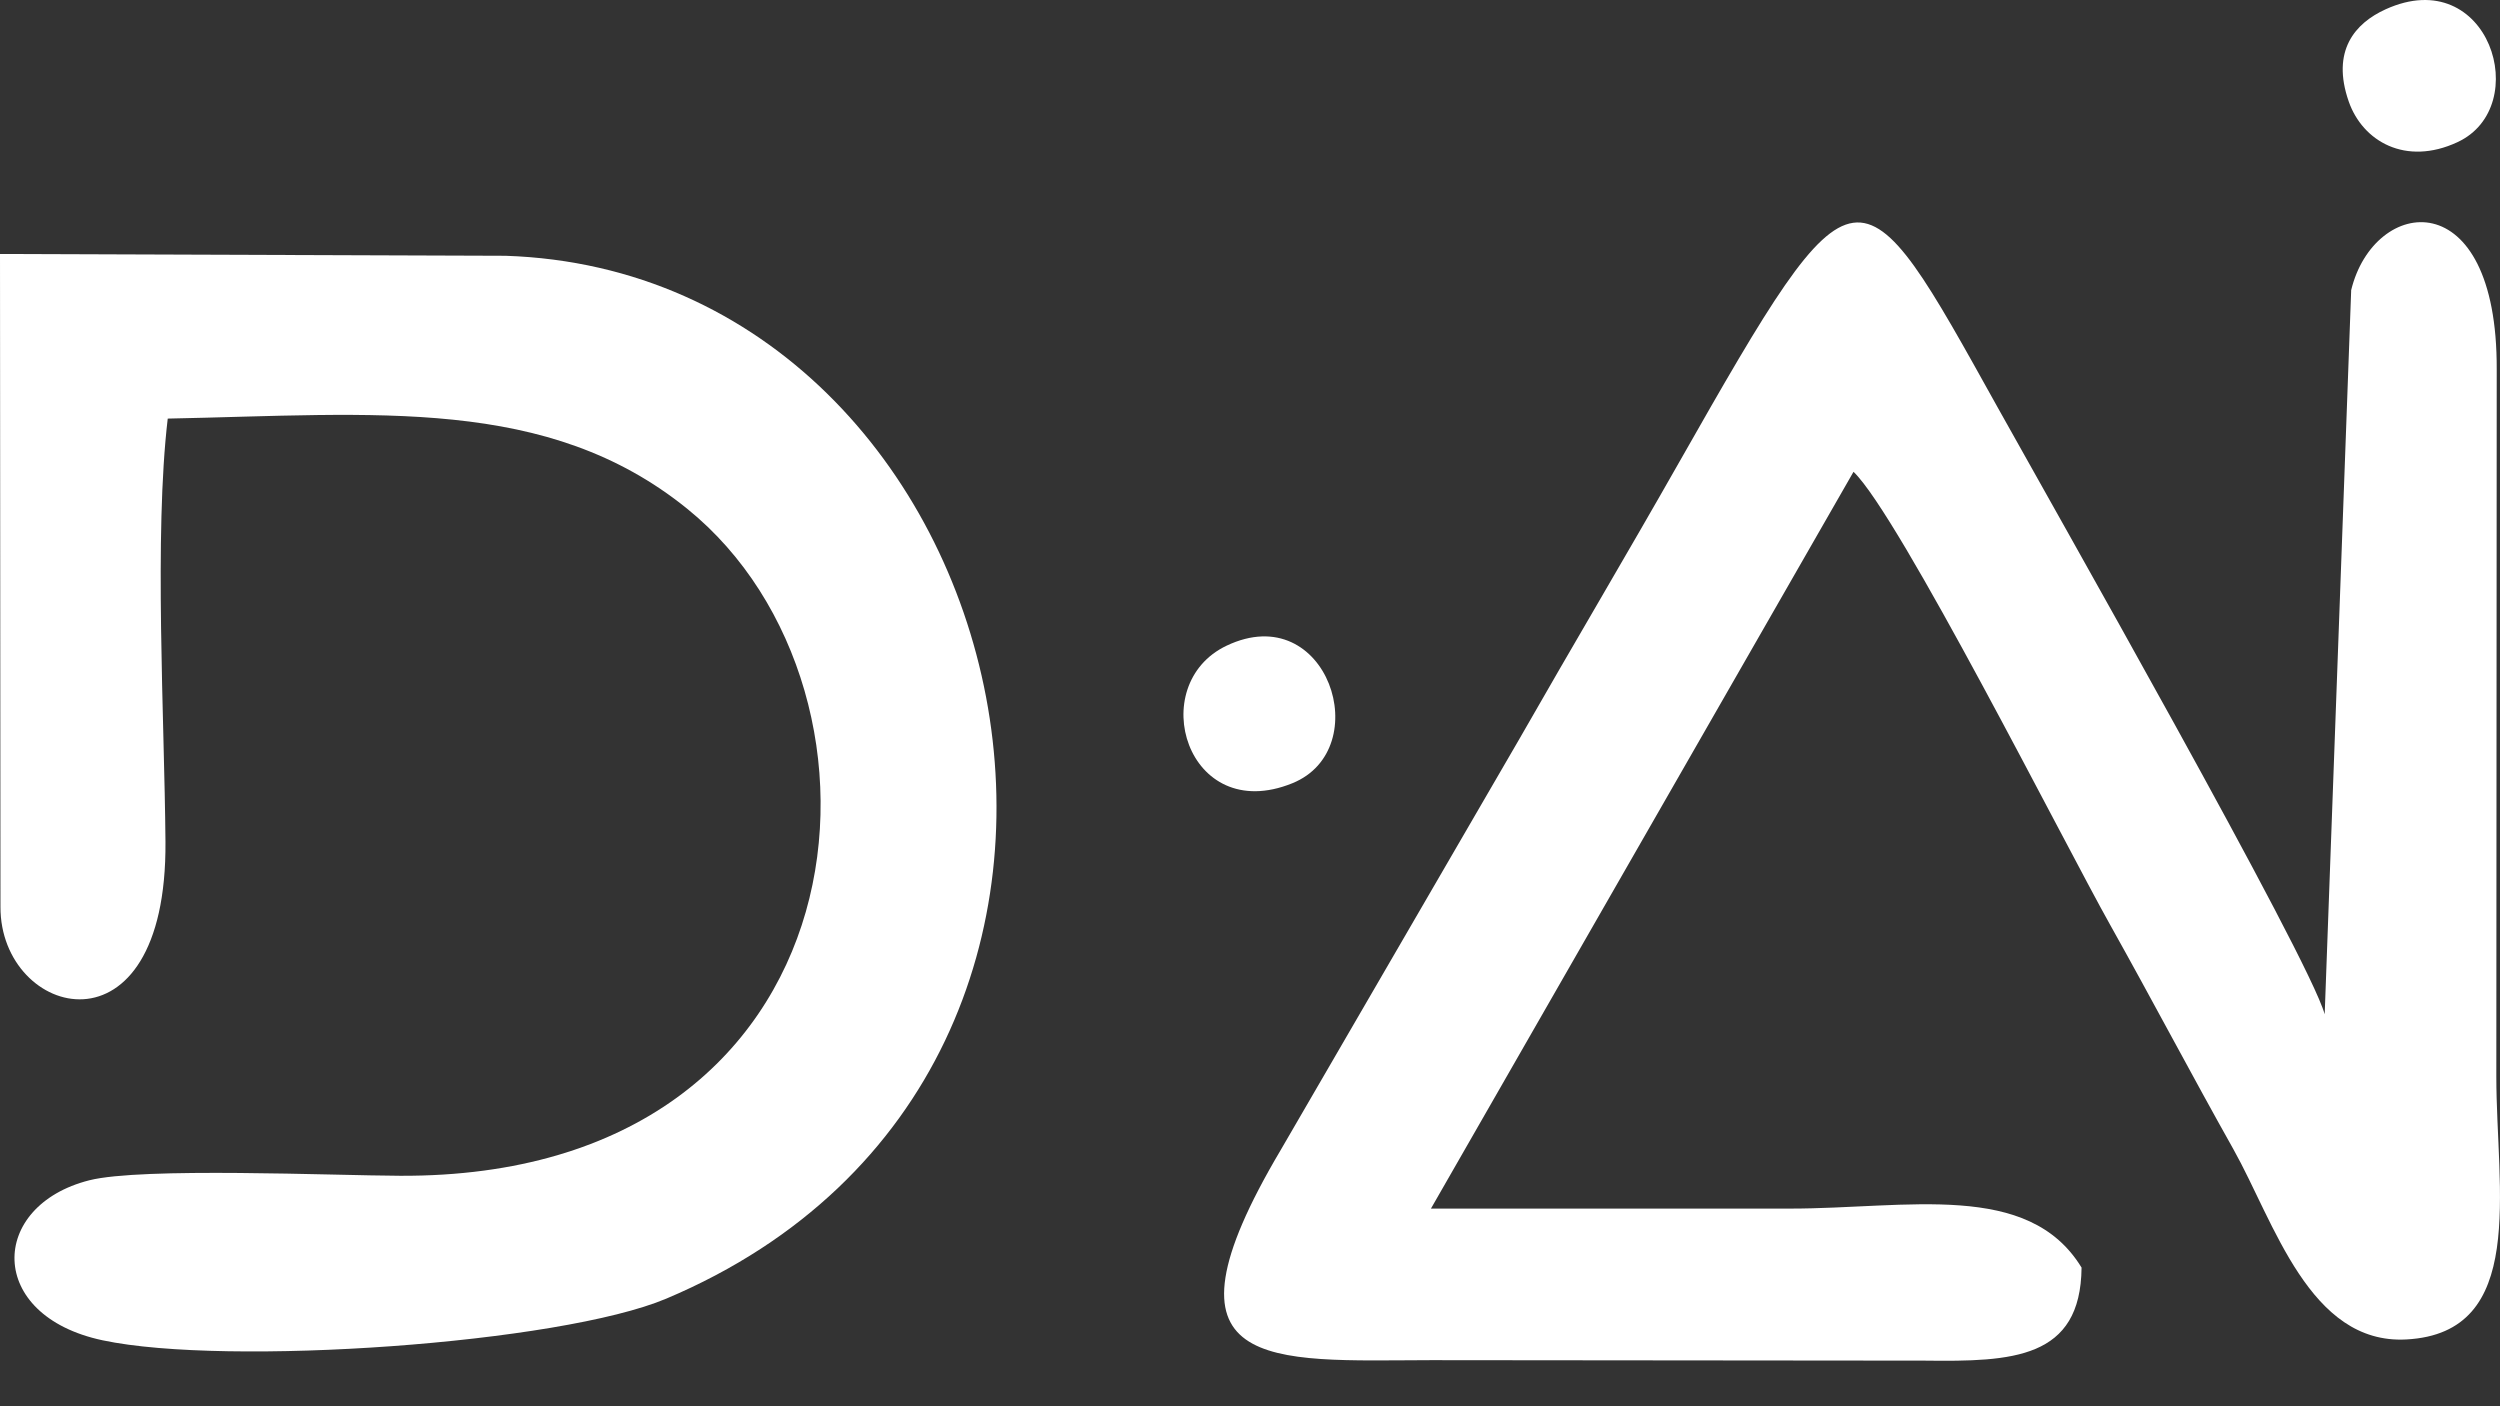 <svg width="32" height="18" viewBox="0 0 32 18" fill="none" xmlns="http://www.w3.org/2000/svg">
<rect x="0" y="0" width="32" height="18" fill="#333333" stroke="none"/>
<path fill-rule="evenodd" clip-rule="evenodd" d="M30.095 3.718L29.756 12.983C29.559 12.261 26.221 6.385 25.578 5.229C23.782 2.002 23.781 1.891 21.5 5.905C20.805 7.129 20.133 8.259 19.449 9.457L16.392 14.722C14.694 17.589 16.25 17.415 18.321 17.41L24.636 17.416C25.759 17.43 26.633 17.396 26.644 16.225C25.963 15.11 24.419 15.47 22.912 15.47C21.38 15.47 19.848 15.47 18.316 15.47L23.725 6.039C24.308 6.596 26.429 10.804 27.01 11.838C27.562 12.824 28.039 13.734 28.588 14.711C29.11 15.642 29.561 17.211 30.8 17.145C32.355 17.063 31.953 15.233 31.953 13.783L31.958 4.729C31.968 2.307 30.385 2.507 30.094 3.718H30.095Z" fill="white"/>
<path fill-rule="evenodd" clip-rule="evenodd" d="M0.006 11.607C-0 13.034 2.14 13.613 2.118 10.773C2.105 9.2 1.971 6.847 2.147 5.358C4.819 5.305 7.007 5.065 8.796 6.512C11.703 8.861 11.162 15.075 5.124 15.05C4.272 15.047 1.809 14.938 1.142 15.108C-0.143 15.434 -0.18 16.839 1.314 17.156C2.908 17.494 7.168 17.197 8.53 16.622C15.528 13.665 13.129 3.494 6.471 3.274L0 3.251L0.006 11.608V11.607Z" fill="white"/>
<path fill-rule="evenodd" clip-rule="evenodd" d="M15.702 8.264C14.649 8.763 15.191 10.572 16.541 10.026C17.621 9.589 16.991 7.653 15.702 8.264Z" fill="white"/>
<path fill-rule="evenodd" clip-rule="evenodd" d="M30.536 0.119C30.144 0.297 29.837 0.65 30.064 1.3C30.242 1.809 30.792 2.128 31.455 1.82C32.435 1.366 31.86 -0.482 30.536 0.119V0.119Z" fill="white"/>
</svg>
